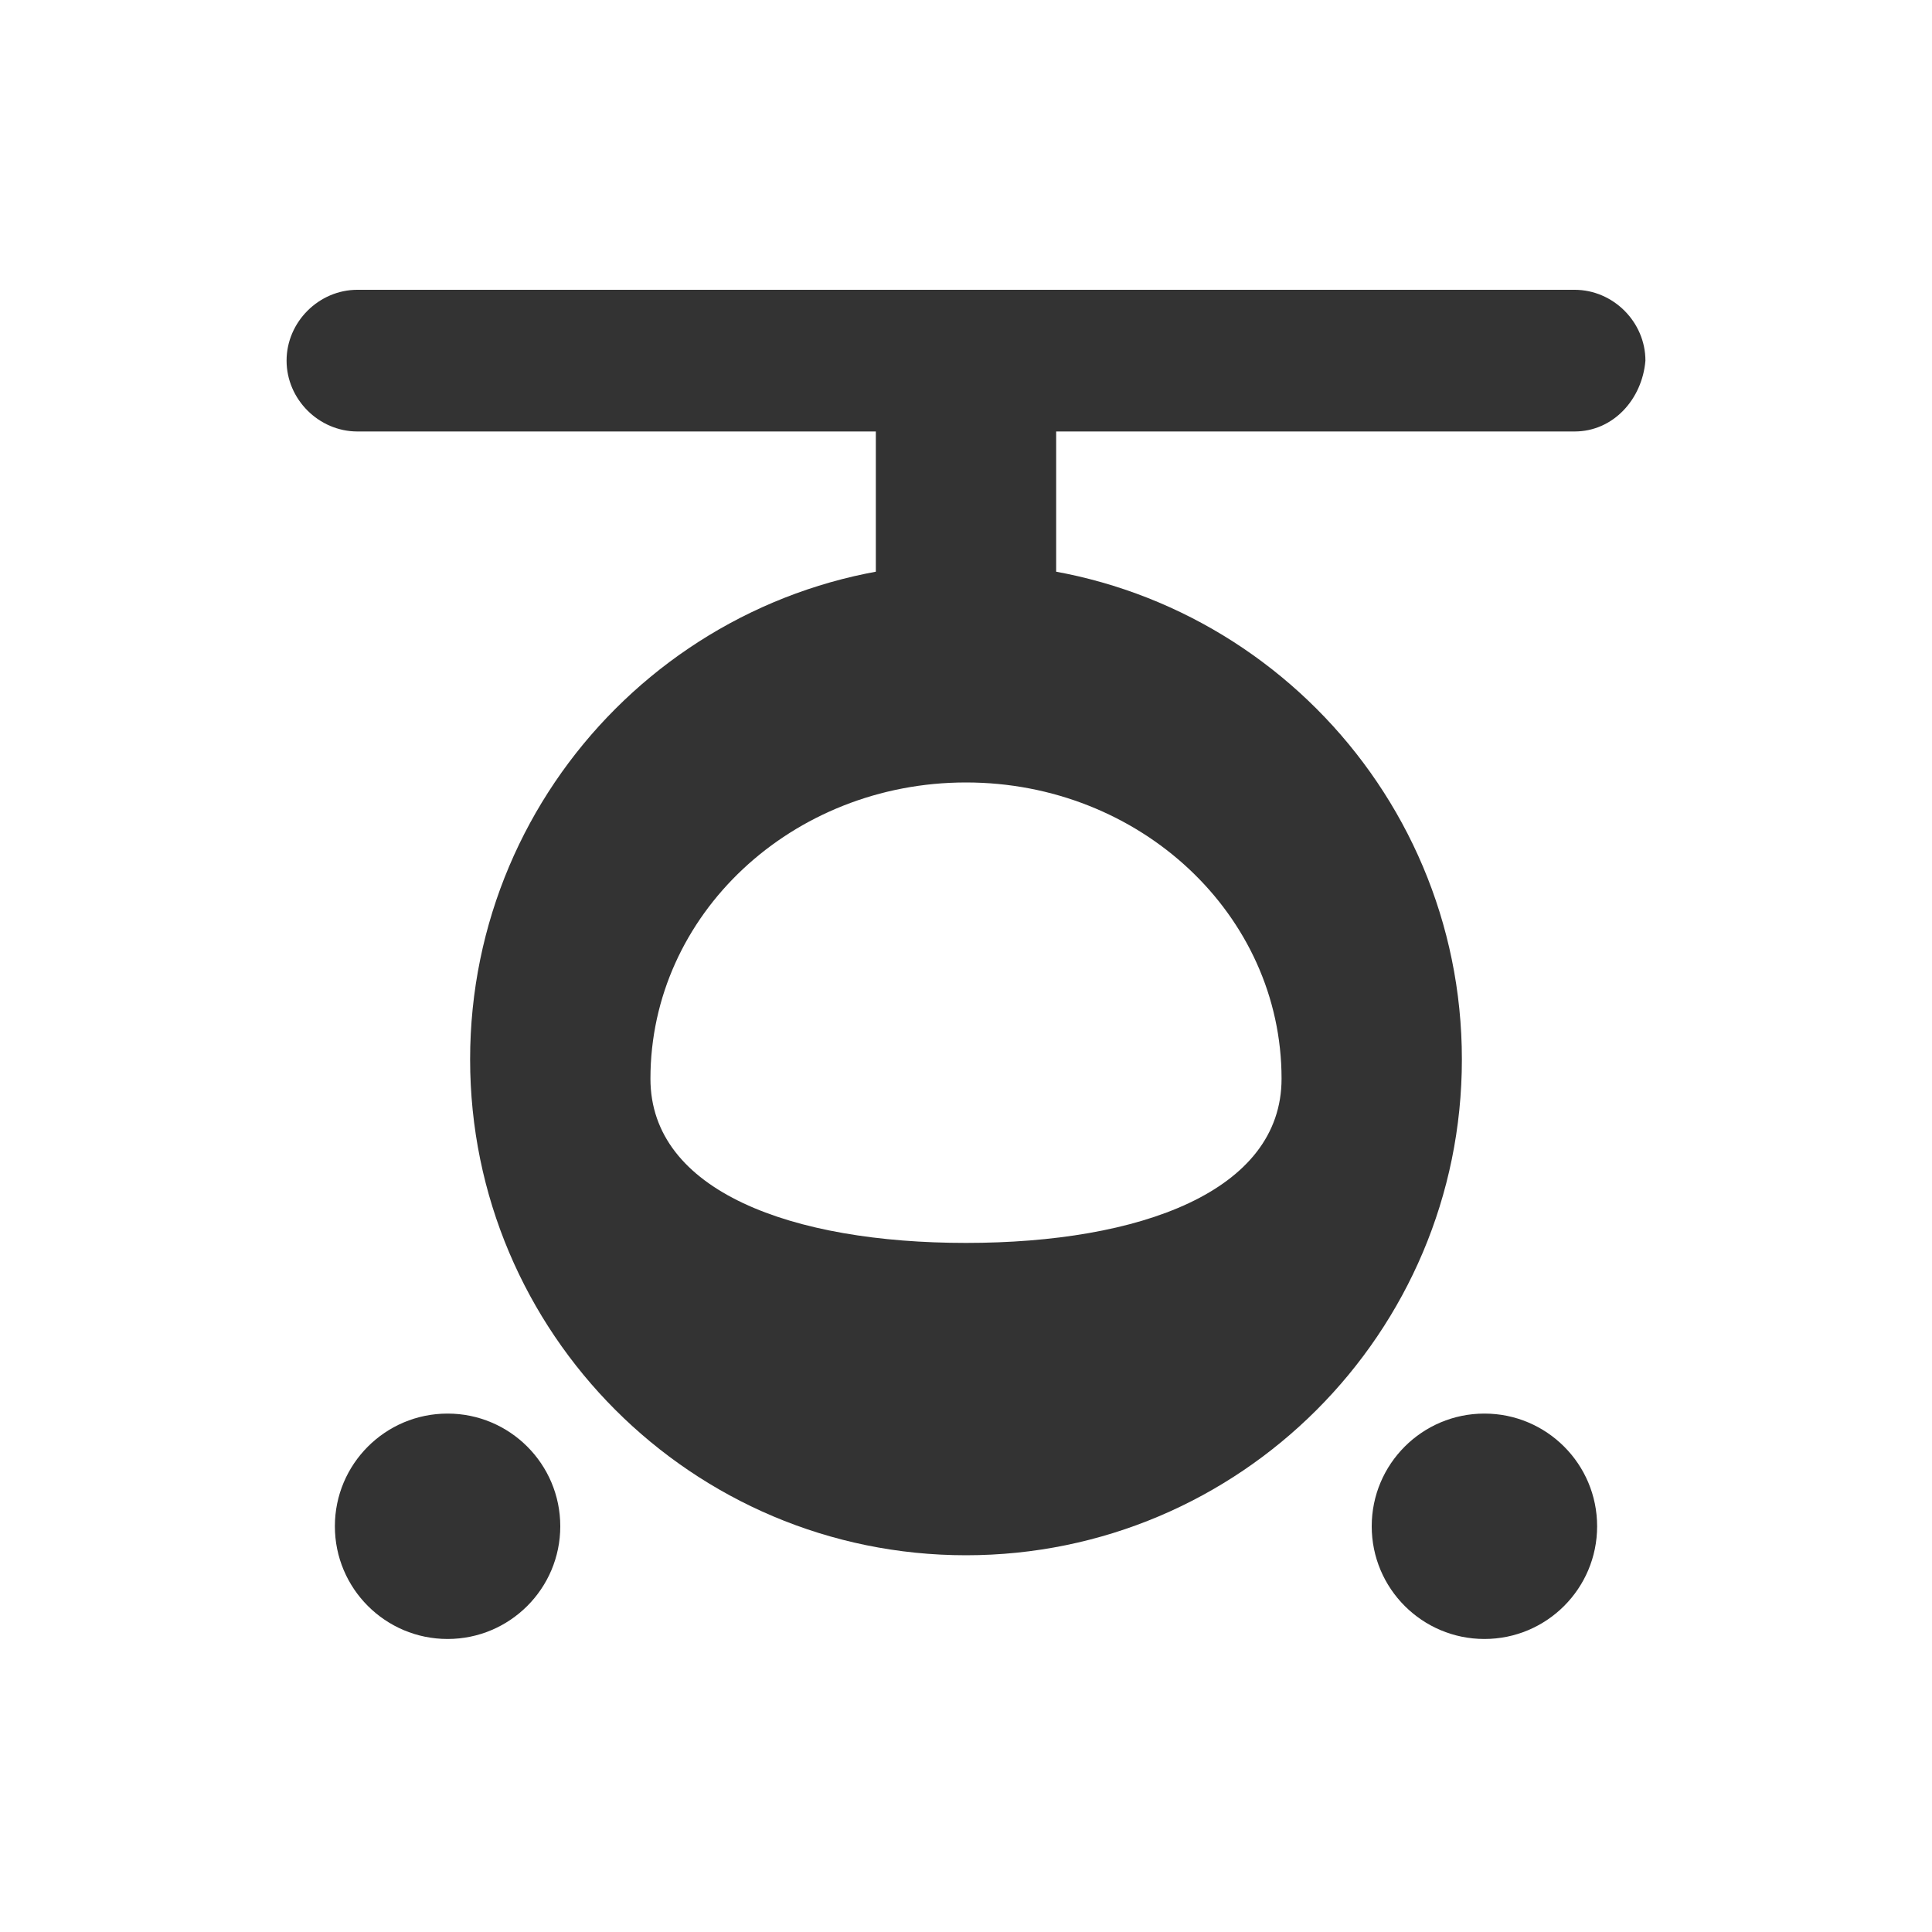 <?xml version="1.0" encoding="UTF-8"?> <!-- Generator: Adobe Illustrator 25.2.3, SVG Export Plug-In . SVG Version: 6.00 Build 0) --> <svg xmlns="http://www.w3.org/2000/svg" xmlns:xlink="http://www.w3.org/1999/xlink" version="1.1" id="Layer_1" x="0px" y="0px" viewBox="0 0 60 60" style="enable-background:new 0 0 60 60;" xml:space="preserve"> <style type="text/css"> .st0{fill:#333333;} </style> <path class="st0" d="M30,17.5c-8.5,0-15.4,6.9-15.4,15.4S21.5,48.3,30,48.3s15.4-6.9,15.4-15.4S38.5,17.5,30,17.5z M30,38.6 c-5.4,0-9.8-1.6-9.8-5.1c0-5.1,4.4-9.2,9.8-9.2c5.4,0,9.8,4.1,9.8,9.2C39.8,37,35.4,38.6,30,38.6z"></path> <circle class="st0" cx="13.9" cy="47.4" r="3.5"></circle> <circle class="st0" cx="46.1" cy="47.4" r="3.5"></circle> <path class="st0" d="M48.9,13.4H11.1c-1.2,0-2.2-1-2.2-2.2v0c0-1.2,1-2.2,2.2-2.2h37.8c1.2,0,2.2,1,2.2,2.2v0 C51,12.4,50.1,13.4,48.9,13.4z"></path> <rect x="27.2" y="12.3" class="st0" width="5.6" height="7.5"></rect> </svg> 